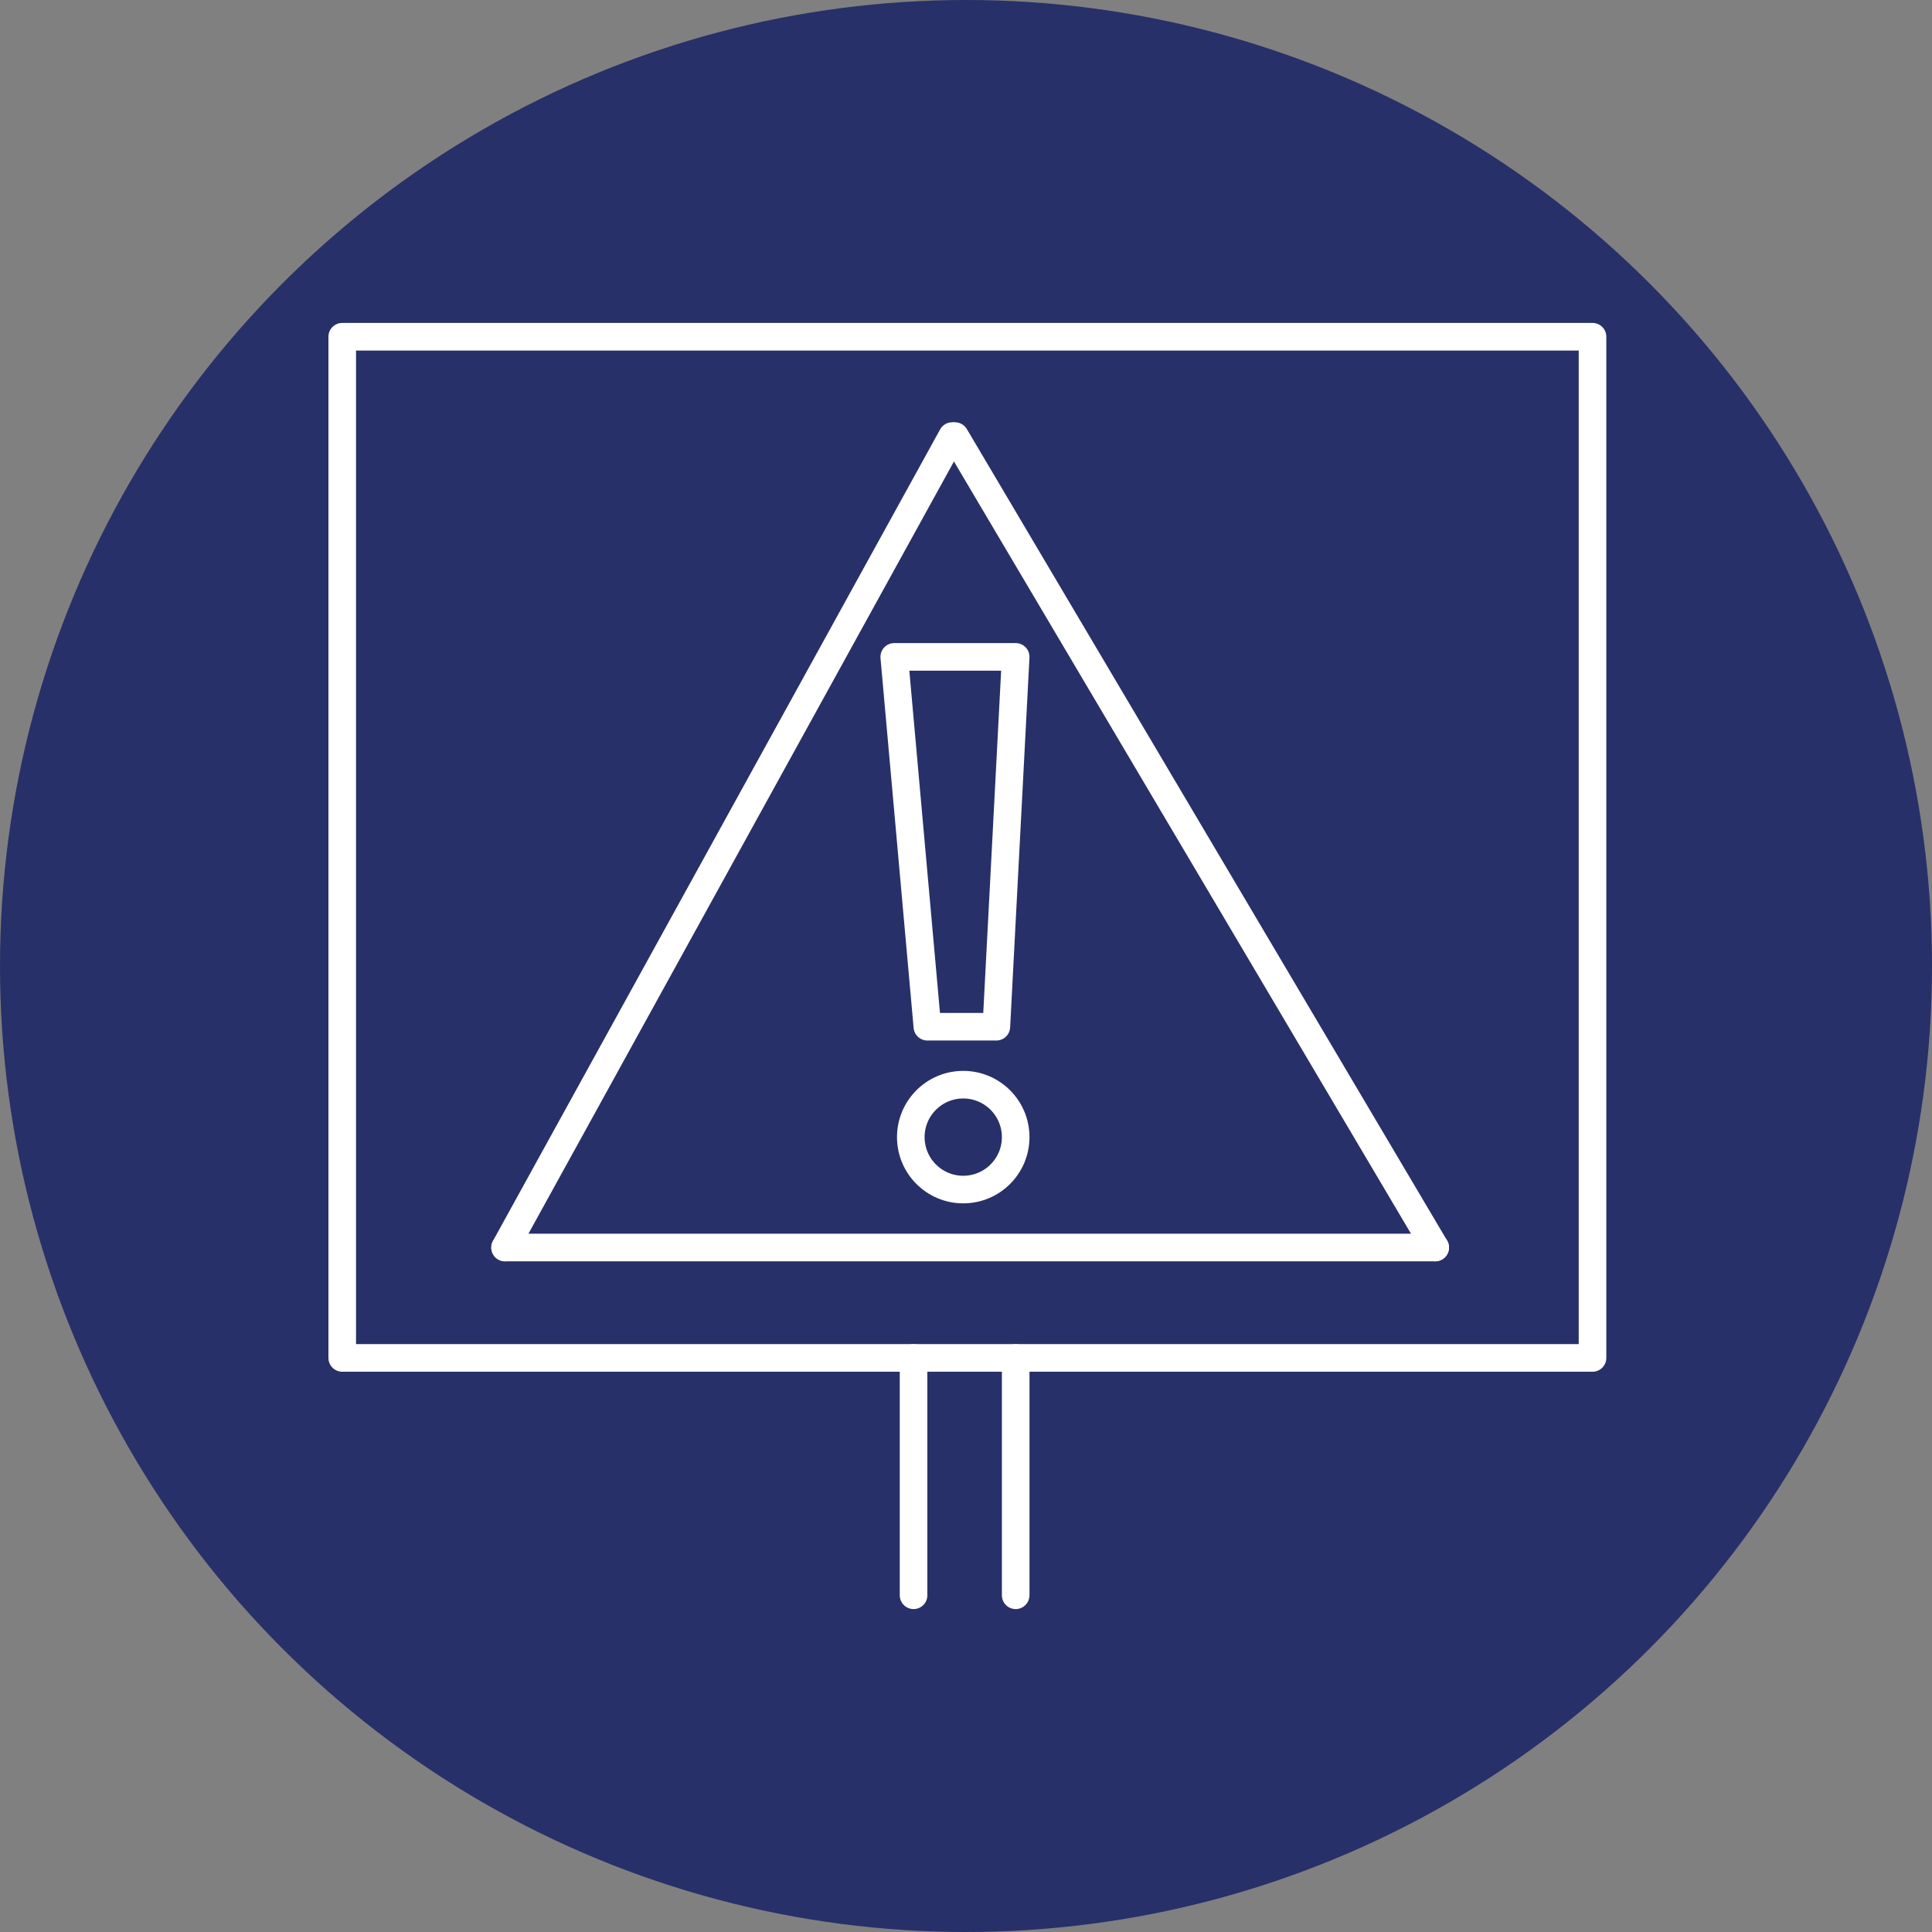 <?xml version="1.0" encoding="utf-8"?>
<!-- Generator: Adobe Illustrator 24.1.0, SVG Export Plug-In . SVG Version: 6.00 Build 0)  -->
<svg version="1.1" id="Layer_1" xmlns="http://www.w3.org/2000/svg" xmlns:xlink="http://www.w3.org/1999/xlink" x="0px" y="0px"
	 width="70px" height="70px" viewBox="0 0 70 70" style="enable-background:new 0 0 70 70;" xml:space="preserve">
<rect x="0" y="0" width="70" height="70" fill="#808080" stroke="none"/>
<style type="text/css">
	.st0{fill:#273068;}
	.st1{fill:none;stroke:#FFFFFF;stroke-linecap:round;stroke-linejoin:round;stroke-miterlimit:10;}
</style>
<circle class="st0" cx="35" cy="35" r="35"/>
<g>
	<path class="st1" d="M47.2,33"/>
	<g>
		<path class="st1" d="M18.3,45.2c5.4-9.8,10.8-19.6,16.2-29.4"/>
		<path class="st1" d="M52,45.2c-5.8-9.8-11.6-19.6-17.4-29.4"/>
	</g>
	<path class="st1" d="M18.3,45.2c11.2,0,22.5,0,33.7,0"/>
	<polygon class="st1" points="32.4,23.8 33.6,37.2 36.1,37.2 36.8,23.8 	"/>
	<circle class="st1" cx="34.9" cy="41.2" r="1.9"/>
	<rect x="12.4" y="12.2" class="st1" width="45.3" height="37"/>
	<line class="st1" x1="36.8" y1="49.2" x2="36.8" y2="57.8"/>
	<line class="st1" x1="33.1" y1="49.2" x2="33.1" y2="57.8"/>
</g>
</svg>
